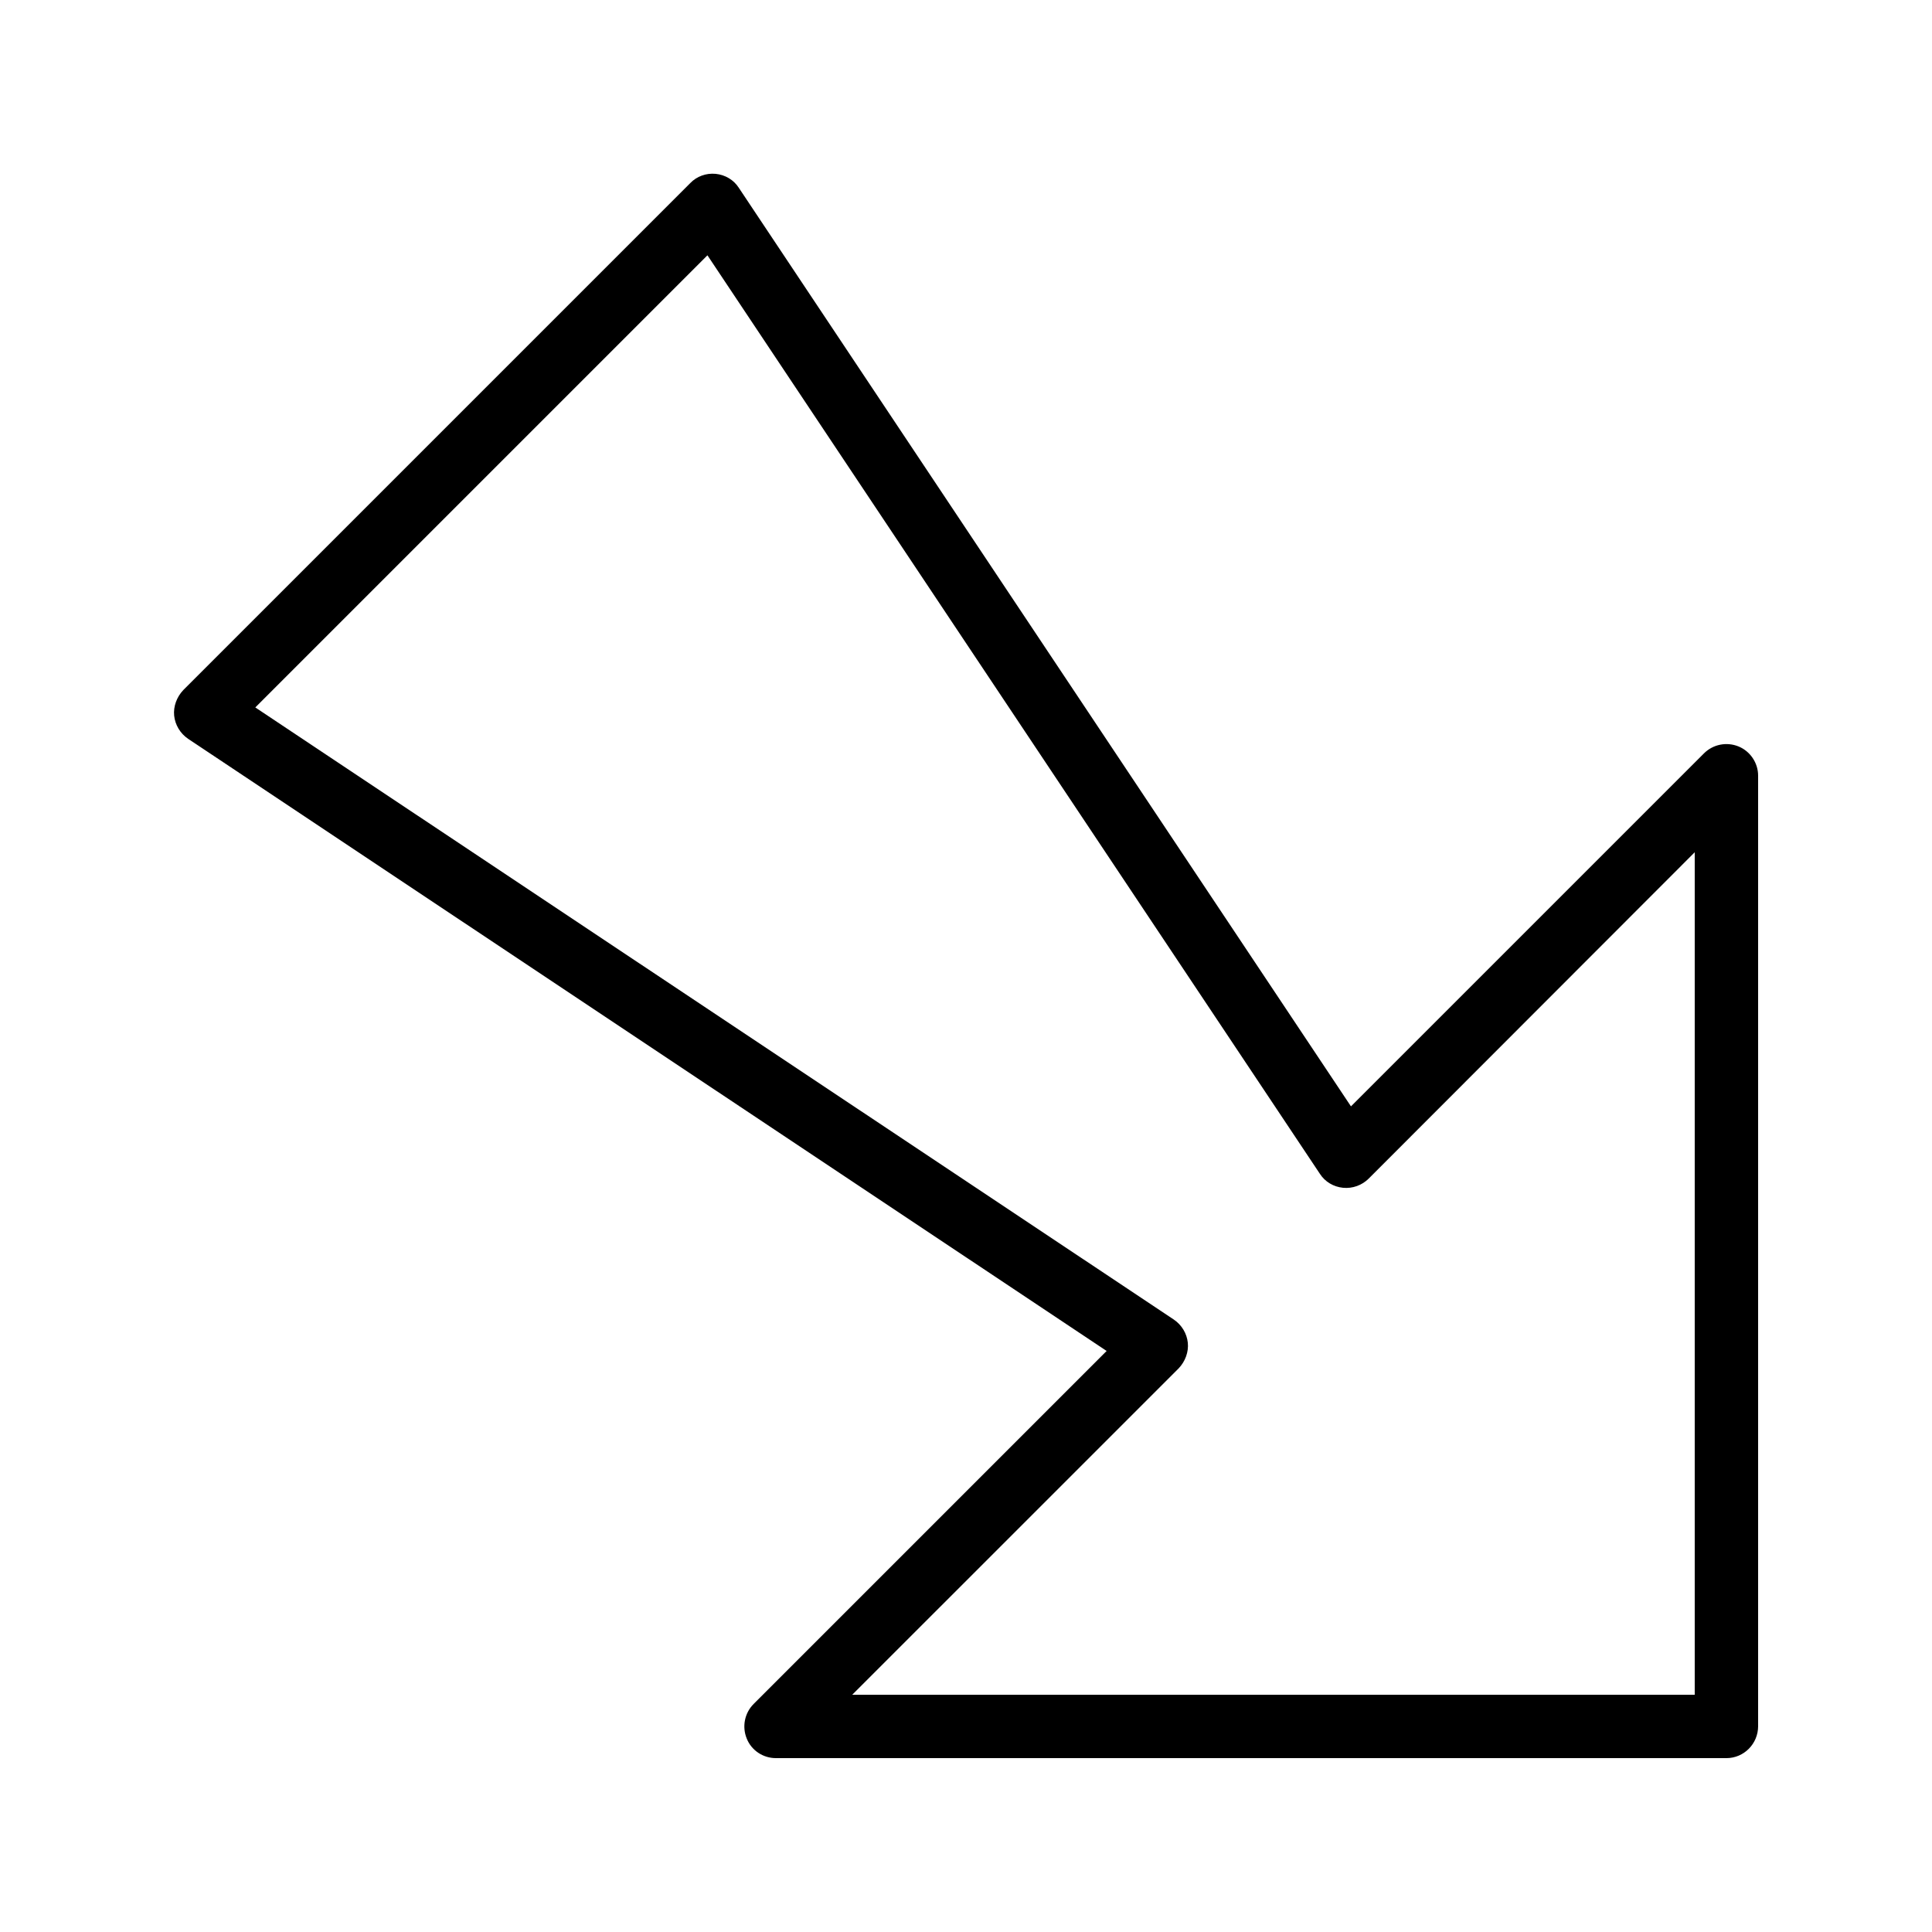 <?xml version="1.0" encoding="UTF-8"?>
<!-- Uploaded to: ICON Repo, www.svgrepo.com, Generator: ICON Repo Mixer Tools -->
<svg fill="#000000" width="800px" height="800px" version="1.1" viewBox="144 144 512 512" xmlns="http://www.w3.org/2000/svg">
 <path d="m601.52 609.92h-251.91c-3.359 0-6.465-2.016-7.727-5.207-1.258-3.106-0.586-6.719 1.848-9.152l93.539-93.539-243.42-162.23c-2.098-1.426-3.441-3.695-3.695-6.129-0.25-2.434 0.672-4.953 2.434-6.801l134.35-134.35c1.684-1.766 4.203-2.691 6.723-2.438 2.519 0.25 4.785 1.594 6.129 3.695l162.23 243.43 93.539-93.539c2.434-2.434 6.047-3.106 9.152-1.848 3.106 1.258 5.207 4.367 5.207 7.727v251.91c0 4.695-3.777 8.473-8.395 8.473zm-231.67-16.793h223.27v-223.27l-86.402 86.484c-1.762 1.762-4.281 2.688-6.801 2.434-2.519-0.25-4.785-1.594-6.129-3.695l-162.31-243.42-119.82 119.82 243.43 162.23c2.098 1.426 3.441 3.695 3.695 6.129 0.25 2.434-0.672 4.953-2.434 6.801z"/>
</svg>